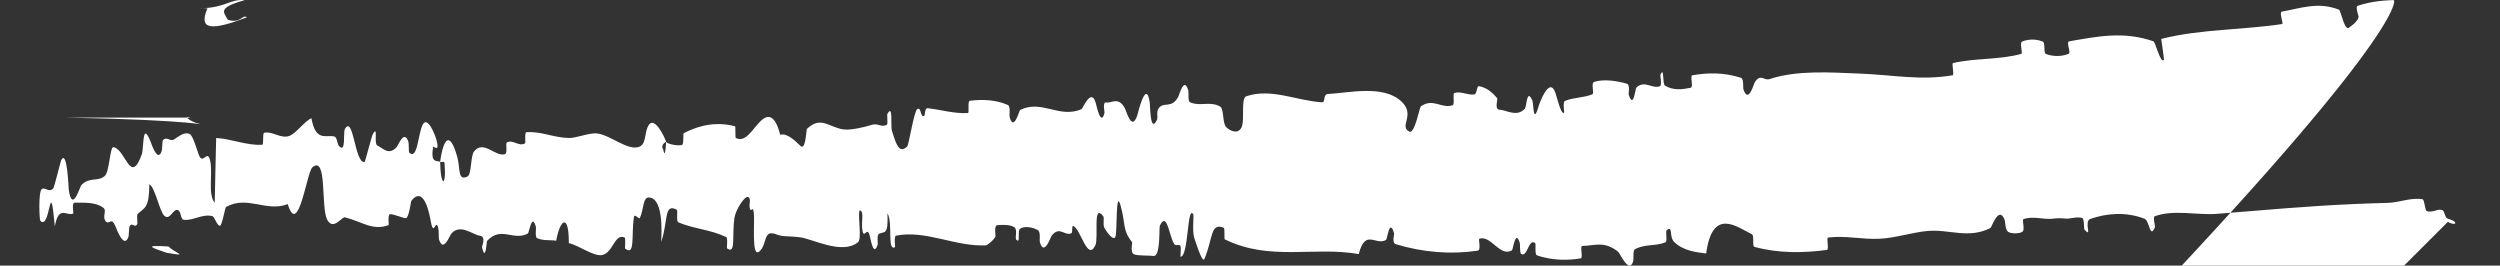 <?xml version="1.0" encoding="UTF-8"?> <svg xmlns="http://www.w3.org/2000/svg" viewBox="0 0 29.549 3.139" fill="none"><rect x="0" y="0" width="29.549" height="3.139" fill="#333333" stroke="none"/><path d="M28.932 2.623C29.04 2.68 29.06 2.617 28.932 2.585C28.896 2.575 28.896 2.493 28.867 2.483C28.86 2.481 28.852 2.48 28.844 2.479C28.795 2.477 28.75 2.513 28.685 2.496C28.66 2.489 28.659 2.36 28.633 2.355C28.491 2.332 28.365 2.394 28.221 2.398C27.672 2.411 27.163 2.448 26.645 2.492C26.497 2.504 26.348 2.516 26.196 2.528C25.973 2.545 25.689 2.474 25.469 2.556C25.443 2.566 25.475 2.673 25.471 2.683C25.411 2.833 25.406 2.608 25.349 2.586C25.127 2.5 24.9 2.52 24.706 2.588C24.625 2.617 24.737 2.824 24.637 2.713C24.63 2.705 24.636 2.586 24.612 2.577C24.555 2.556 24.459 2.589 24.418 2.584C24.338 2.576 24.323 2.579 24.25 2.586C24.15 2.595 24.022 2.551 23.917 2.59C23.895 2.598 23.939 2.715 23.904 2.739C23.868 2.764 23.771 2.764 23.735 2.74C23.699 2.715 23.703 2.62 23.694 2.599C23.627 2.422 23.54 2.686 23.527 2.694C23.27 2.828 23.033 2.706 22.781 2.73C22.595 2.748 22.397 2.814 22.215 2.822C22.002 2.832 21.815 2.781 21.607 2.808C21.585 2.811 21.621 2.95 21.594 2.954C21.313 2.991 21.024 2.996 20.737 2.918C20.708 2.911 20.737 2.784 20.707 2.769C20.524 2.678 20.24 2.45 20.166 2.996C20.049 2.981 19.903 2.967 19.792 2.864C19.721 2.798 19.779 2.659 19.7 2.721C19.682 2.735 19.712 2.852 19.685 2.864C19.569 2.913 19.434 2.881 19.322 2.948C19.299 2.962 19.31 3.068 19.304 3.087C19.255 3.245 19.148 2.993 19.126 2.976C18.961 2.844 18.852 2.904 18.703 2.907C18.669 2.907 18.716 3.048 18.683 3.054C18.535 3.078 18.383 3.077 18.232 3.038C18.211 3.033 18.19 3.026 18.169 3.019C18.132 3.006 18.161 2.883 18.143 2.871C18.064 2.818 18.055 3.048 17.979 3.001C17.962 2.991 17.968 2.887 17.964 2.875C17.913 2.698 17.883 2.953 17.871 2.959C17.726 3.041 17.627 2.779 17.486 2.821C17.469 2.826 17.512 2.957 17.464 2.963C17.149 3.01 16.815 2.983 16.498 2.886C16.449 2.871 16.481 2.771 16.478 2.759C16.423 2.57 16.398 2.826 16.382 2.836C16.26 2.908 16.138 2.697 16.06 3.003C15.529 2.91 15.005 3.091 14.475 2.828C14.469 2.824 14.478 2.699 14.465 2.693C14.304 2.625 14.338 2.82 14.236 3.06C14.21 3.121 14.124 2.834 14.116 2.813C14.089 2.735 14.113 2.548 14.104 2.533C14.03 2.416 14.051 3.034 13.953 3.035C13.95 3.034 13.962 2.92 13.953 2.909C13.927 2.874 13.903 2.92 13.877 2.881C13.819 2.791 13.794 2.491 13.709 2.667C13.698 2.69 13.72 3.04 13.632 3.025C13.597 3.018 13.444 3.026 13.4 3.004C13.357 2.982 13.385 2.869 13.382 2.864C13.263 2.716 13.307 2.653 13.246 2.433C13.185 2.213 13.207 2.739 13.184 2.798C13.161 2.856 13.074 2.734 13.053 2.692C13.032 2.649 13.057 2.577 13.038 2.553C12.913 2.396 12.987 2.814 12.947 2.898C12.854 3.097 12.775 2.708 12.686 2.671C12.663 2.66 12.683 2.749 12.662 2.758C12.578 2.79 12.527 2.669 12.433 2.782C12.417 2.8 12.343 3.035 12.291 2.864C12.284 2.839 12.303 2.741 12.267 2.72C12.213 2.688 12.117 2.668 12.06 2.701C12.018 2.725 12.068 2.885 12.014 2.835C11.99 2.813 12.033 2.719 11.989 2.686C11.944 2.652 11.831 2.657 11.788 2.661C11.745 2.665 11.77 2.786 11.766 2.794C11.746 2.841 11.664 2.9 11.656 2.9C11.289 2.918 10.948 2.716 10.591 2.785C10.563 2.791 10.583 2.919 10.579 2.921C10.482 2.975 10.557 2.634 10.489 2.52C10.5 2.78 10.46 2.733 10.392 2.762C10.36 2.776 10.378 2.877 10.375 2.887C10.328 3.04 10.293 2.843 10.284 2.803C10.251 2.654 10.217 2.83 10.195 2.731C10.173 2.632 10.222 2.486 10.158 2.488C10.14 2.581 10.189 2.824 10.14 2.864C9.953 3.014 9.607 2.824 9.457 2.805C9.307 2.786 9.26 2.803 9.173 2.769C9.015 2.709 9.073 2.889 8.975 2.972C8.878 3.055 8.924 2.611 8.91 2.516C8.896 2.42 8.881 2.519 8.864 2.466C8.847 2.414 8.884 2.349 8.843 2.329C8.803 2.31 8.694 2.48 8.68 2.579C8.65 2.791 8.7 3.012 8.593 2.935C8.587 2.93 8.606 2.813 8.583 2.802C8.396 2.712 8.203 2.707 8.016 2.627C7.991 2.616 8.014 2.487 7.999 2.479C7.844 2.396 7.9 2.615 7.815 2.858C7.834 2.534 7.787 2.336 7.668 2.334C7.597 2.333 7.61 2.474 7.564 2.574C7.55 2.604 7.5 2.507 7.491 2.574C7.462 2.791 7.508 3.034 7.388 2.937C7.383 2.933 7.4 2.814 7.381 2.806C7.262 2.759 7.247 2.987 7.118 3.014C7.018 3.036 6.838 2.897 6.723 2.874C6.726 2.511 6.618 2.594 6.574 2.845C6.502 2.834 6.418 2.848 6.347 2.814C6.322 2.802 6.338 2.696 6.335 2.685C6.287 2.506 6.255 2.75 6.239 2.76C6.068 2.853 5.92 2.667 5.757 2.848C5.751 2.854 5.741 3.107 5.697 2.923C5.695 2.91 5.75 2.795 5.671 2.786C5.592 2.777 5.444 2.641 5.337 2.758C5.312 2.786 5.242 2.991 5.189 2.831C5.182 2.809 5.19 2.736 5.18 2.696C5.147 2.567 5.128 2.823 5.09 2.606C5.051 2.389 4.975 2.226 4.861 2.375C4.858 2.38 4.831 2.582 4.797 2.579C4.741 2.573 4.664 2.531 4.608 2.532C4.581 2.533 4.598 2.659 4.593 2.661C4.403 2.731 4.279 2.619 4.077 2.569C4.049 2.562 3.981 2.662 3.921 2.647C3.902 2.642 3.883 2.627 3.867 2.596C3.79 2.447 3.87 1.83 3.693 1.977C3.625 2.035 3.527 2.818 3.401 2.412C3.151 2.512 2.923 2.304 2.671 2.447C2.66 2.453 2.624 2.672 2.599 2.669C2.561 2.664 2.538 2.562 2.51 2.555C2.392 2.524 2.284 2.611 2.172 2.598C2.129 2.593 2.146 2.487 2.093 2.481C2.041 2.475 2.006 2.614 1.939 2.547C1.886 2.496 1.832 2.211 1.765 2.178C1.763 2.459 1.712 2.453 1.628 2.527C1.612 2.541 1.629 2.639 1.622 2.65C1.591 2.701 1.562 2.62 1.531 2.675C1.524 2.688 1.524 2.783 1.518 2.8C1.467 2.941 1.385 2.725 1.37 2.688C1.314 2.545 1.293 2.67 1.248 2.614C1.205 2.558 1.269 2.488 1.219 2.454C1.121 2.383 0.986 2.399 0.885 2.395C0.843 2.393 0.872 2.521 0.866 2.524C0.783 2.557 0.694 2.421 0.648 2.676C0.588 2.018 0.598 2.74 0.476 2.609C0.466 2.598 0.453 2.287 0.489 2.241C0.525 2.195 0.581 2.292 0.633 2.221C0.643 2.204 0.715 1.912 0.723 1.894C0.795 1.756 0.81 2.221 0.813 2.247C0.856 2.522 0.942 2.208 0.963 2.186C1.066 2.086 1.152 2.152 1.237 2.081C1.295 2.035 1.298 1.73 1.342 1.739C1.489 1.77 1.54 2.195 1.675 1.827C1.704 1.748 1.677 1.415 1.781 1.677C1.788 1.694 1.865 1.933 1.912 1.782C1.918 1.763 1.918 1.666 1.925 1.658C1.975 1.605 2.007 1.682 2.062 1.645C2.119 1.608 2.182 1.553 2.245 1.586C2.282 1.606 2.333 1.787 2.35 1.831C2.399 1.959 2.454 1.75 2.485 1.904C2.517 2.059 2.454 2.295 2.538 2.396C2.542 2.143 2.55 1.885 2.555 1.631C2.734 1.64 2.915 1.722 3.099 1.711C3.121 1.71 3.099 1.574 3.123 1.569C3.223 1.548 3.319 1.644 3.421 1.606C3.501 1.576 3.599 1.433 3.681 1.397C3.726 1.654 3.833 1.604 3.924 1.609C3.934 1.61 3.944 1.611 3.954 1.614C3.986 1.624 3.984 1.701 4.007 1.726C4.093 1.819 4.053 1.564 4.077 1.524C4.179 1.353 4.191 1.93 4.309 1.916C4.315 1.916 4.394 1.608 4.405 1.589C4.474 1.464 4.416 1.696 4.459 1.719C4.538 1.761 4.594 1.834 4.684 1.744C4.71 1.718 4.775 1.526 4.827 1.675C4.834 1.694 4.83 1.796 4.835 1.802C4.936 1.901 4.94 1.582 4.996 1.474C5.052 1.366 5.14 1.586 5.158 1.65C5.204 1.815 5.121 1.72 5.119 1.736C5.089 1.928 5.153 1.895 5.202 1.912C5.209 2.225 5.278 2.206 5.254 1.927C5.251 1.897 5.212 1.926 5.202 1.912C5.246 1.604 5.324 1.565 5.404 1.853C5.443 1.987 5.406 2.144 5.524 2.087C5.578 2.061 5.558 1.845 5.605 1.787C5.717 1.653 5.853 1.854 5.966 1.823C6.007 1.811 5.967 1.693 5.995 1.681C6.07 1.649 6.134 1.738 6.207 1.693C6.214 1.688 6.198 1.565 6.221 1.563C6.394 1.549 6.547 1.629 6.727 1.631C6.815 1.632 6.974 1.564 7.063 1.578C7.22 1.601 7.416 1.78 7.549 1.737C7.637 1.709 7.618 1.585 7.655 1.501C7.728 1.338 7.858 1.63 7.874 1.675C7.875 1.677 7.8 1.706 7.84 1.769C7.863 1.902 7.873 1.676 7.874 1.675C7.885 1.705 8.036 1.732 8.066 1.709C8.082 1.696 8.073 1.579 8.081 1.574C8.285 1.469 8.484 1.439 8.69 1.493C8.694 1.496 8.689 1.627 8.697 1.631C8.816 1.689 8.89 1.528 8.988 1.433C9.085 1.338 9.164 1.369 9.222 1.594C9.295 1.565 9.401 1.665 9.462 1.725C9.523 1.785 9.531 1.53 9.536 1.525C9.704 1.363 9.799 1.508 9.973 1.53C10.055 1.541 10.219 1.503 10.307 1.475C10.377 1.452 10.42 1.512 10.485 1.473C10.494 1.468 10.484 1.355 10.487 1.35C10.559 1.214 10.525 1.492 10.541 1.541C10.596 1.721 10.63 1.817 10.722 1.732C10.743 1.712 10.803 1.312 10.842 1.289C10.893 1.259 10.874 1.402 10.927 1.367C10.932 1.364 10.93 1.276 10.963 1.279C11.116 1.295 11.281 1.346 11.439 1.336C11.461 1.335 11.432 1.195 11.463 1.191C11.609 1.173 11.769 1.177 11.912 1.241C11.948 1.258 11.926 1.356 11.934 1.385C11.983 1.561 12.047 1.304 12.058 1.299C12.317 1.174 12.519 1.404 12.784 1.29C12.798 1.284 12.906 1.008 12.958 1.243C12.962 1.258 13.014 1.499 13.055 1.333C13.058 1.323 13.026 1.199 13.079 1.211C13.133 1.223 13.218 1.139 13.293 1.275C13.317 1.318 13.375 1.557 13.442 1.365C13.446 1.351 13.547 0.917 13.59 1.215C13.596 1.264 13.594 1.581 13.675 1.417C13.69 1.386 13.661 1.315 13.702 1.271C13.765 1.202 13.85 1.286 13.927 1.143C13.94 1.118 13.995 0.903 14.044 1.065C14.052 1.09 14.039 1.196 14.064 1.208C14.183 1.263 14.304 1.19 14.424 1.261C14.467 1.286 14.448 1.457 14.493 1.502C14.537 1.547 14.627 1.59 14.672 1.511C14.717 1.432 14.662 1.161 14.73 1.138C15.027 1.038 15.327 1.192 15.626 1.209C15.671 1.211 15.632 1.115 15.697 1.111C15.937 1.099 16.349 0.998 16.564 1.199C16.736 1.36 16.529 1.492 16.659 1.556C16.721 1.586 16.779 1.268 16.793 1.258C16.935 1.153 17.042 1.29 17.171 1.243C17.197 1.233 17.167 1.106 17.19 1.099C17.267 1.074 17.351 1.129 17.426 1.116C17.46 1.11 17.451 1.012 17.482 1.019C17.556 1.033 17.623 1.072 17.697 1.162C17.704 1.17 17.664 1.293 17.719 1.296C17.808 1.3 17.922 1.386 18.02 1.289C18.049 1.26 18.042 1.036 18.112 1.188C18.125 1.216 18.121 1.432 18.166 1.315C18.172 1.301 18.179 1.281 18.186 1.254C18.198 1.215 18.314 0.897 18.384 1.097C18.402 1.149 18.453 1.367 18.487 1.331C18.492 1.325 18.468 1.206 18.497 1.193C18.599 1.15 18.714 1.158 18.82 1.115C18.849 1.104 18.8 0.981 18.843 0.968C18.958 0.931 19.111 0.956 19.228 0.989C19.271 1.002 19.247 1.106 19.25 1.117C19.309 1.297 19.326 1.05 19.342 1.034C19.442 0.943 19.527 1.055 19.62 1.019C19.646 1.01 19.621 0.894 19.626 0.883C19.674 0.778 19.645 0.991 19.68 1.012C19.779 1.073 19.889 1.057 19.984 1.037C20.019 1.029 19.972 0.895 20.003 0.89C20.192 0.856 20.386 0.857 20.578 0.92C20.614 0.932 20.599 1.038 20.608 1.062C20.669 1.226 20.727 0.993 20.742 0.97C20.811 0.866 20.849 0.956 20.915 0.935C21.239 0.826 21.649 0.857 21.964 0.869C22.372 0.884 22.696 0.955 23.078 0.89C23.103 0.886 23.064 0.75 23.085 0.745C23.353 0.684 23.626 0.709 23.891 0.637C23.913 0.632 23.866 0.504 23.901 0.491C23.972 0.462 24.063 0.458 24.143 0.491C24.181 0.507 24.147 0.625 24.185 0.639C24.274 0.671 24.368 0.669 24.45 0.636C24.485 0.622 24.413 0.495 24.46 0.488C24.785 0.432 25.097 0.365 25.452 0.488C25.477 0.496 25.538 0.765 25.578 0.705C25.57 0.629 25.556 0.541 25.545 0.46C25.785 0.399 26.033 0.373 26.281 0.353C26.514 0.333 26.746 0.319 26.974 0.284C26.994 0.281 26.933 0.144 26.972 0.137C27.194 0.098 27.397 0.018 27.645 0.114C27.669 0.123 27.711 0.376 27.767 0.325C27.778 0.315 27.866 0.261 27.878 0.201C27.88 0.192 27.836 0.079 27.866 0.069C27.99 0.028 28.118 0.006 28.291 0.001C28.362 -0.001 28.441 1.964 -1.242 28.527C0.007 28.574 0.011 28.547 0.144 28.581C0.148 28.805 0.177 29.152 0.057 29.446C0.245 29.628 0.371 29.492 0.566 29.5C0.796 29.5 0.828 29.583 0.868 29.532C0.985 29.405 1.275 29.241 1.582 29.111C1.894 29.081 1.96 29.13 1.897 29.044C2.05 29.037 2.06 29.01 2.112 28.991C2.169 28.977 2.208 28.926 2.325 28.913C2.377 28.903 2.429 28.945 2.33 28.939C2.393 28.936 2.457 28.893 2.598 28.932ZM2.623 9.737C1.993 9.794 2.116 9.801 1.667 9.74C1.775 9.737 1.78 9.735 1.987 9.737ZM1.993 2.914C2.06 2.987 2.258 3.039 1.968 2.987C1.815 2.934 1.662 2.891 2 2.914ZM2.06 2.15C2.204 2.234 2.36 2.248 1.724 2.157C1.852 2.152 1.859 2.145 2.195 2.15ZM2.204 29.135C0.778 29.136 0.784 29.197 0.797 29.199C0.791 29.254 0.654 29.118 0.627 29.135ZM0.778 1.39C2.36 1.419 2.446 1.493 2.347 1.461C2.24 1.436 2.154 1.356 2.253 1.39ZM2.36 12.682C2.452 12.683 2.458 12.715 2.464 12.714C2.426 12.711 2.304 12.666 2.339 12.682ZM2.452 0.098C2.373 0.291 2.394 0.409 2.919 0.204C2.862 0.166 2.852 0.282 2.693 0.234C2.647 0.146 2.561 0.094 2.892 0.002C2.717 -0.015 2.685 0.087 2.371 0.099C2.373 0.098 2.373 0.098 2.373 0.098ZM2.373 9.772C2.532 9.773 2.538 9.818 2.544 9.819C2.538 9.843 2.395 9.752 2.384 9.772ZM2.532 14.594C2.703 14.597 2.715 14.703 2.725 14.706C2.714 14.757 2.48 14.543 2.459 14.594ZM2.703 6.722C2.865 6.672 3.008 6.613 3.025 6.574C2.845 6.623 2.854 6.672 2.856 6.722Z" fill="white"></path></svg> 